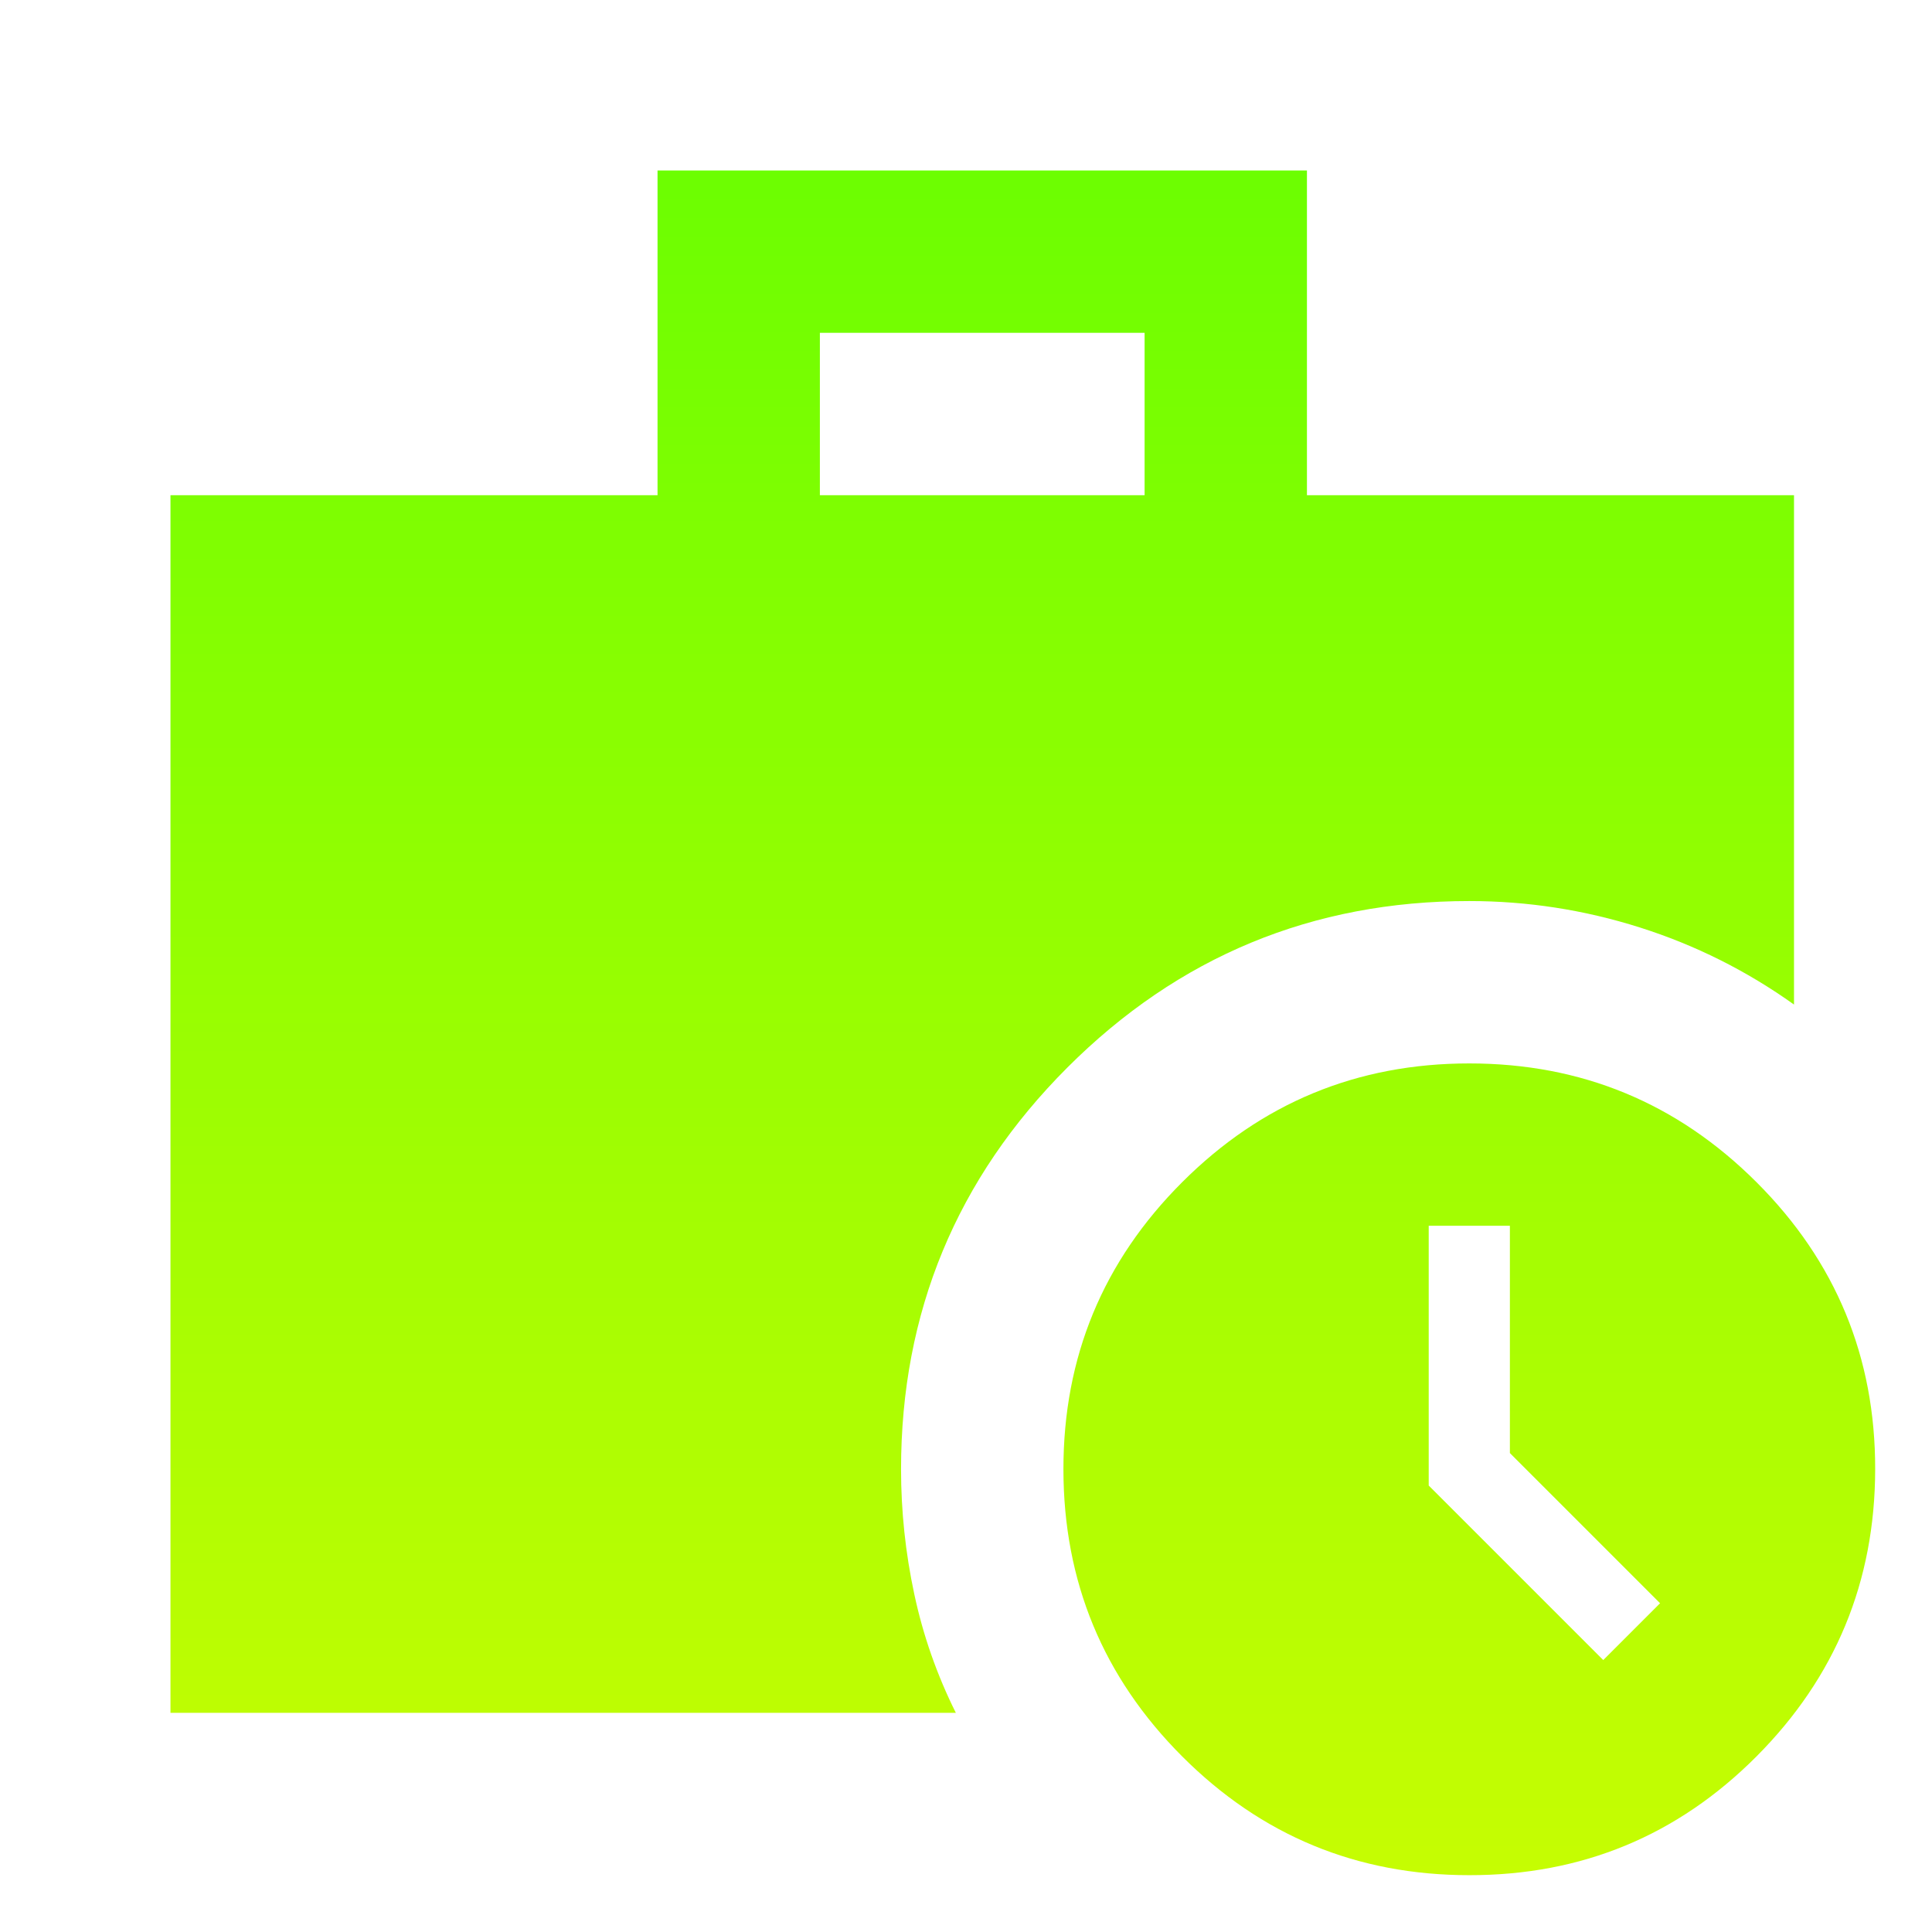 <svg width="68" height="68" viewBox="0 0 68 68" fill="none" xmlns="http://www.w3.org/2000/svg">
<g id="material-symbols:work-history-sharp">
<path id="Vector" d="M56.429 58.429L58.429 56.429L53.143 51.143V43.143H50.286V52.286L56.429 58.429ZM28.857 17.429H40.286V11.714H28.857V17.429ZM51.714 66C47.762 66 44.393 64.607 41.609 61.82C38.824 59.033 37.431 55.665 37.429 51.714C37.427 47.764 38.82 44.395 41.609 41.609C44.397 38.822 47.766 37.429 51.714 37.429C55.663 37.429 59.032 38.822 61.823 41.609C64.613 44.395 66.006 47.764 66 51.714C65.994 55.665 64.601 59.034 61.82 61.823C59.039 64.611 55.67 66.004 51.714 66ZM6 60.286V17.429H23.143V6H46V17.429H63.143V35.357C61.476 34.167 59.667 33.262 57.714 32.643C55.762 32.024 53.762 31.714 51.714 31.714C46.191 31.714 41.476 33.667 37.571 37.571C33.667 41.476 31.714 46.191 31.714 51.714C31.714 53.191 31.869 54.655 32.18 56.109C32.49 57.562 32.978 58.954 33.643 60.286H6Z" fill="url(#paint0_linear_3784_642)"/>
</g>
<defs>
<linearGradient id="paint0_linear_3784_642" x1="36" y1="6" x2="36" y2="66" gradientUnits="userSpaceOnUse">
<stop stop-color="#6CFE01"/>
<stop offset="1" stop-color="#C6FD02"/>
</linearGradient>
</defs>
</svg>
